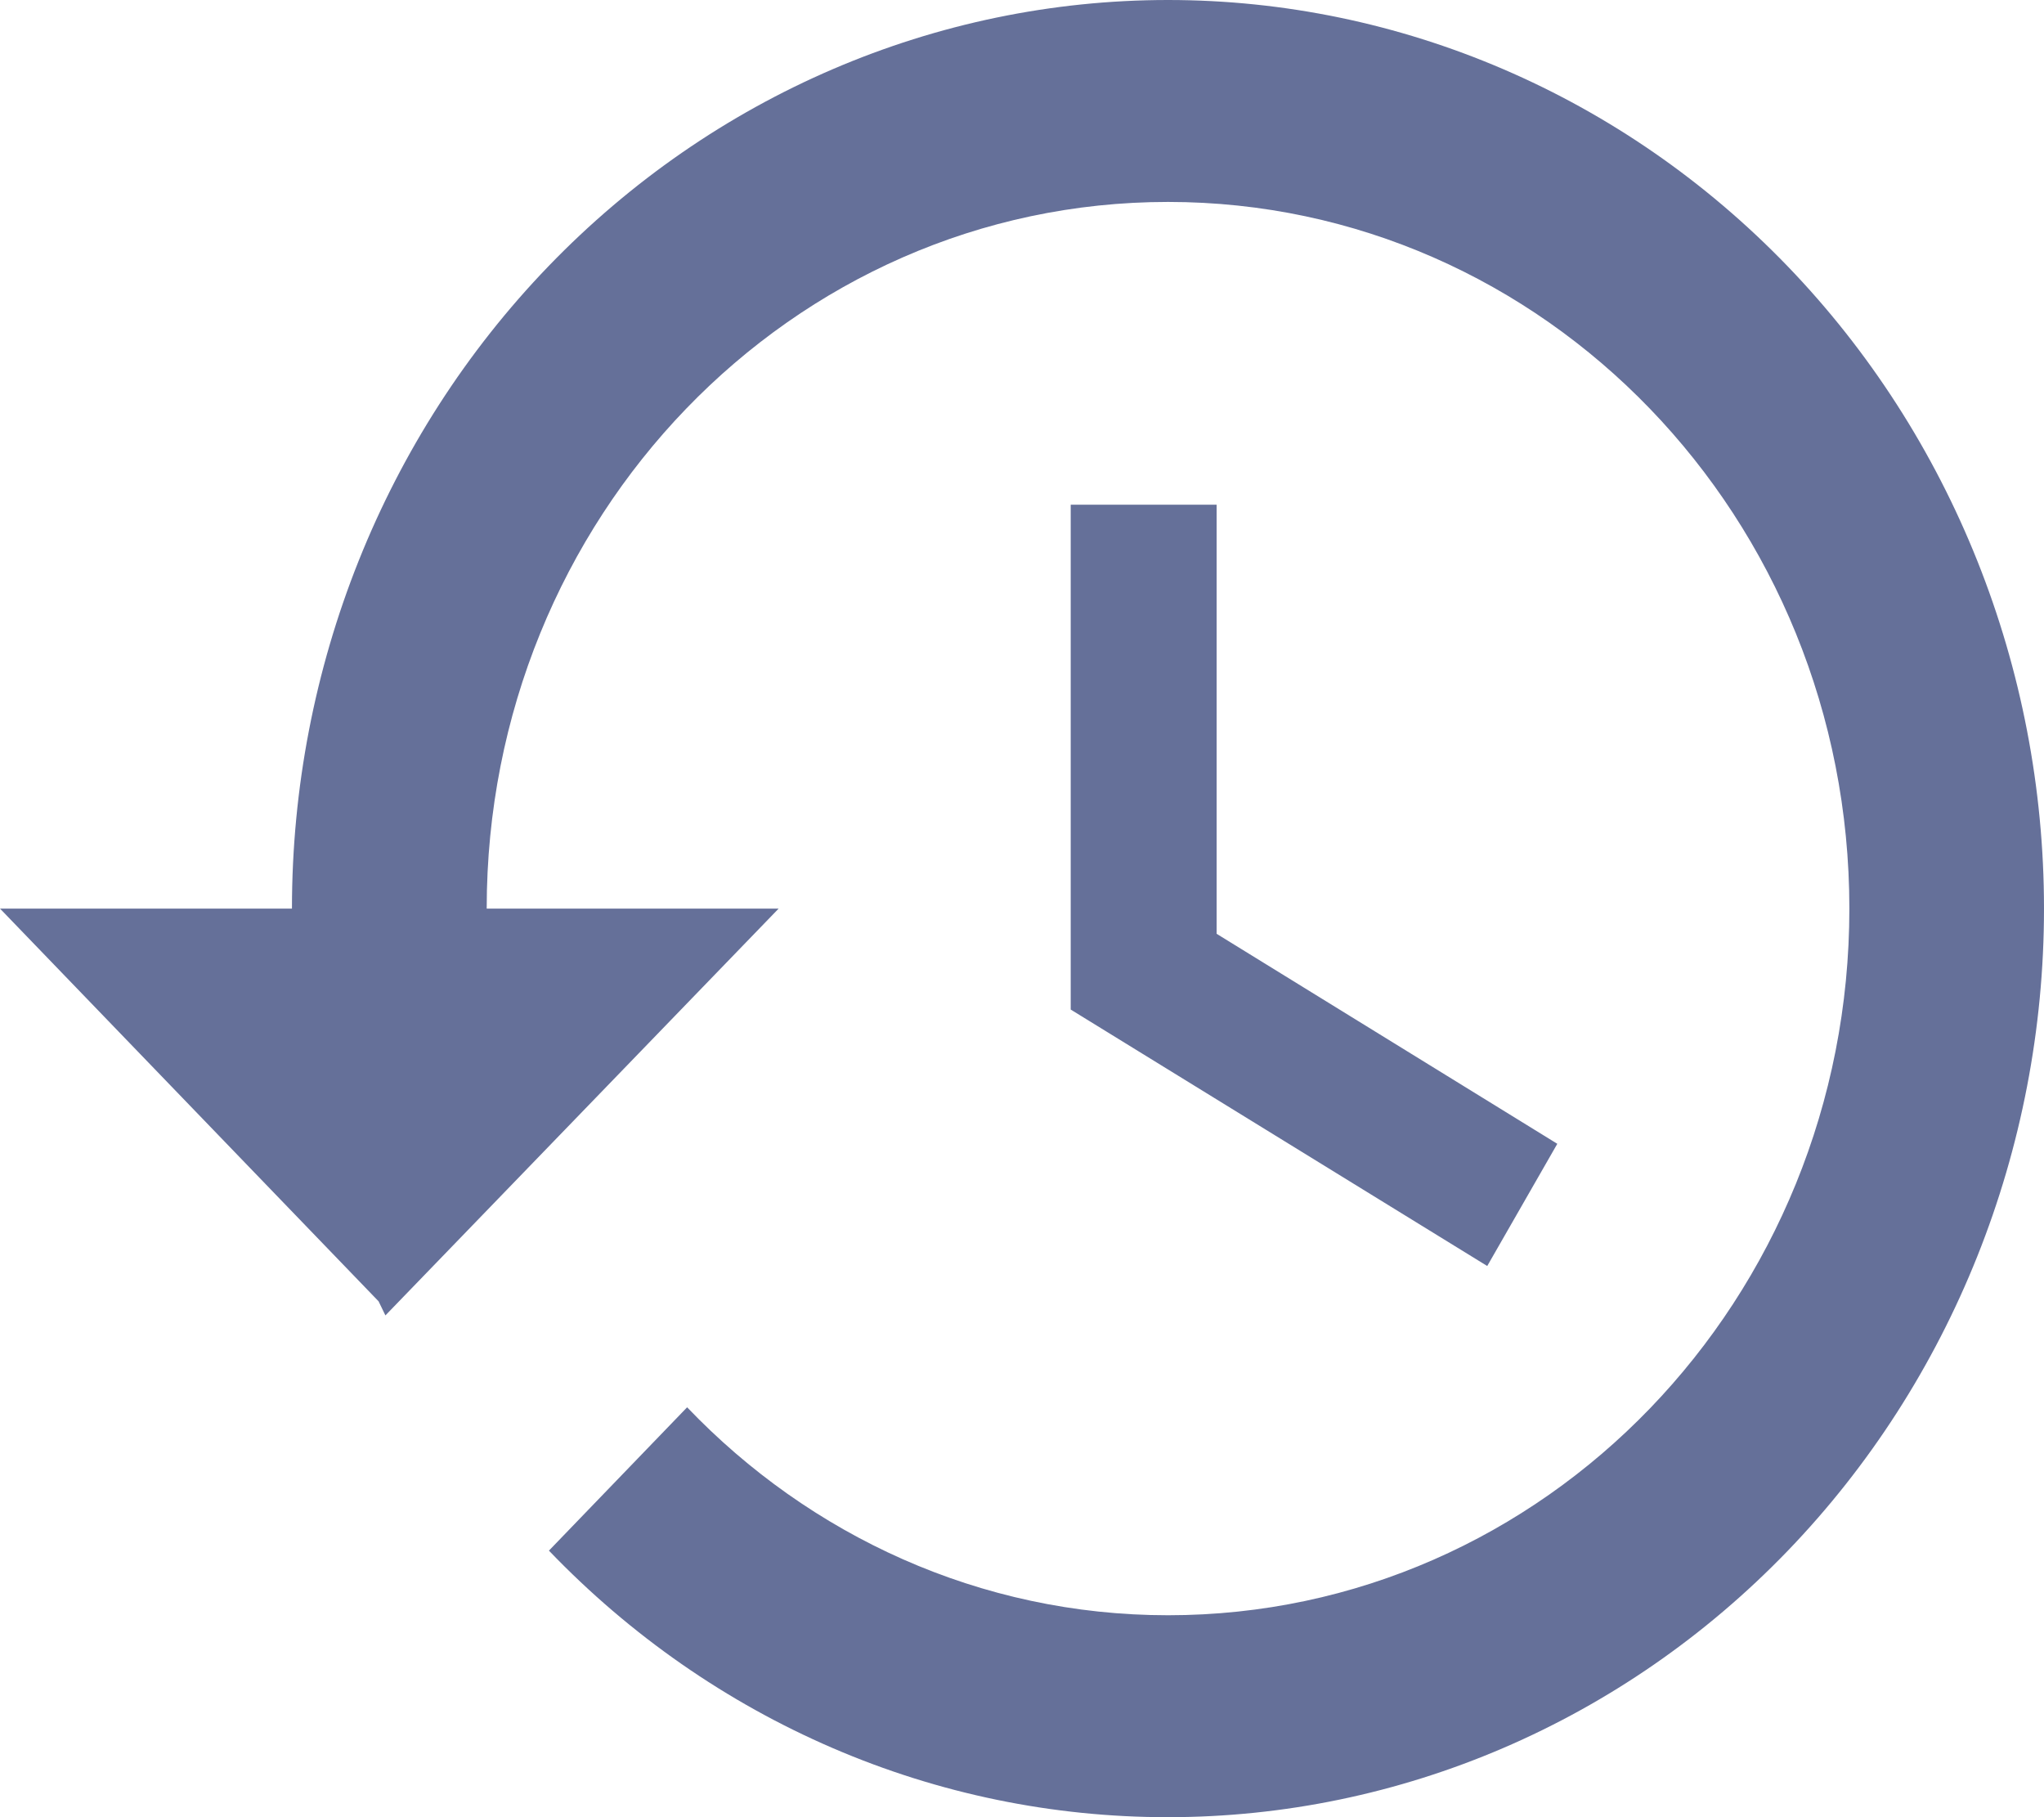<svg width="18" height="16" viewBox="0 0 18 16" fill="none" xmlns="http://www.w3.org/2000/svg">
<path d="M10.286 0C8.24 0 6.278 0.843 4.831 2.343C3.384 3.843 2.571 5.878 2.571 8H0L3.334 11.458L3.394 11.582L6.857 8H4.286C4.286 4.56 6.969 1.778 10.286 1.778C13.603 1.778 16.286 4.56 16.286 8C16.286 11.44 13.603 14.222 10.286 14.222C8.631 14.222 7.131 13.52 6.051 12.391L4.834 13.653C5.549 14.398 6.398 14.989 7.334 15.392C8.269 15.795 9.273 16.001 10.286 16C12.332 16 14.294 15.157 15.741 13.657C17.187 12.157 18 10.122 18 8C18 5.878 17.187 3.843 15.741 2.343C14.294 0.843 12.332 3.16163e-08 10.286 0ZM9.429 4.444V8.889L13.097 11.147L13.714 10.071L10.714 8.222V4.444H9.429Z" fill="#657099"/>
</svg>
